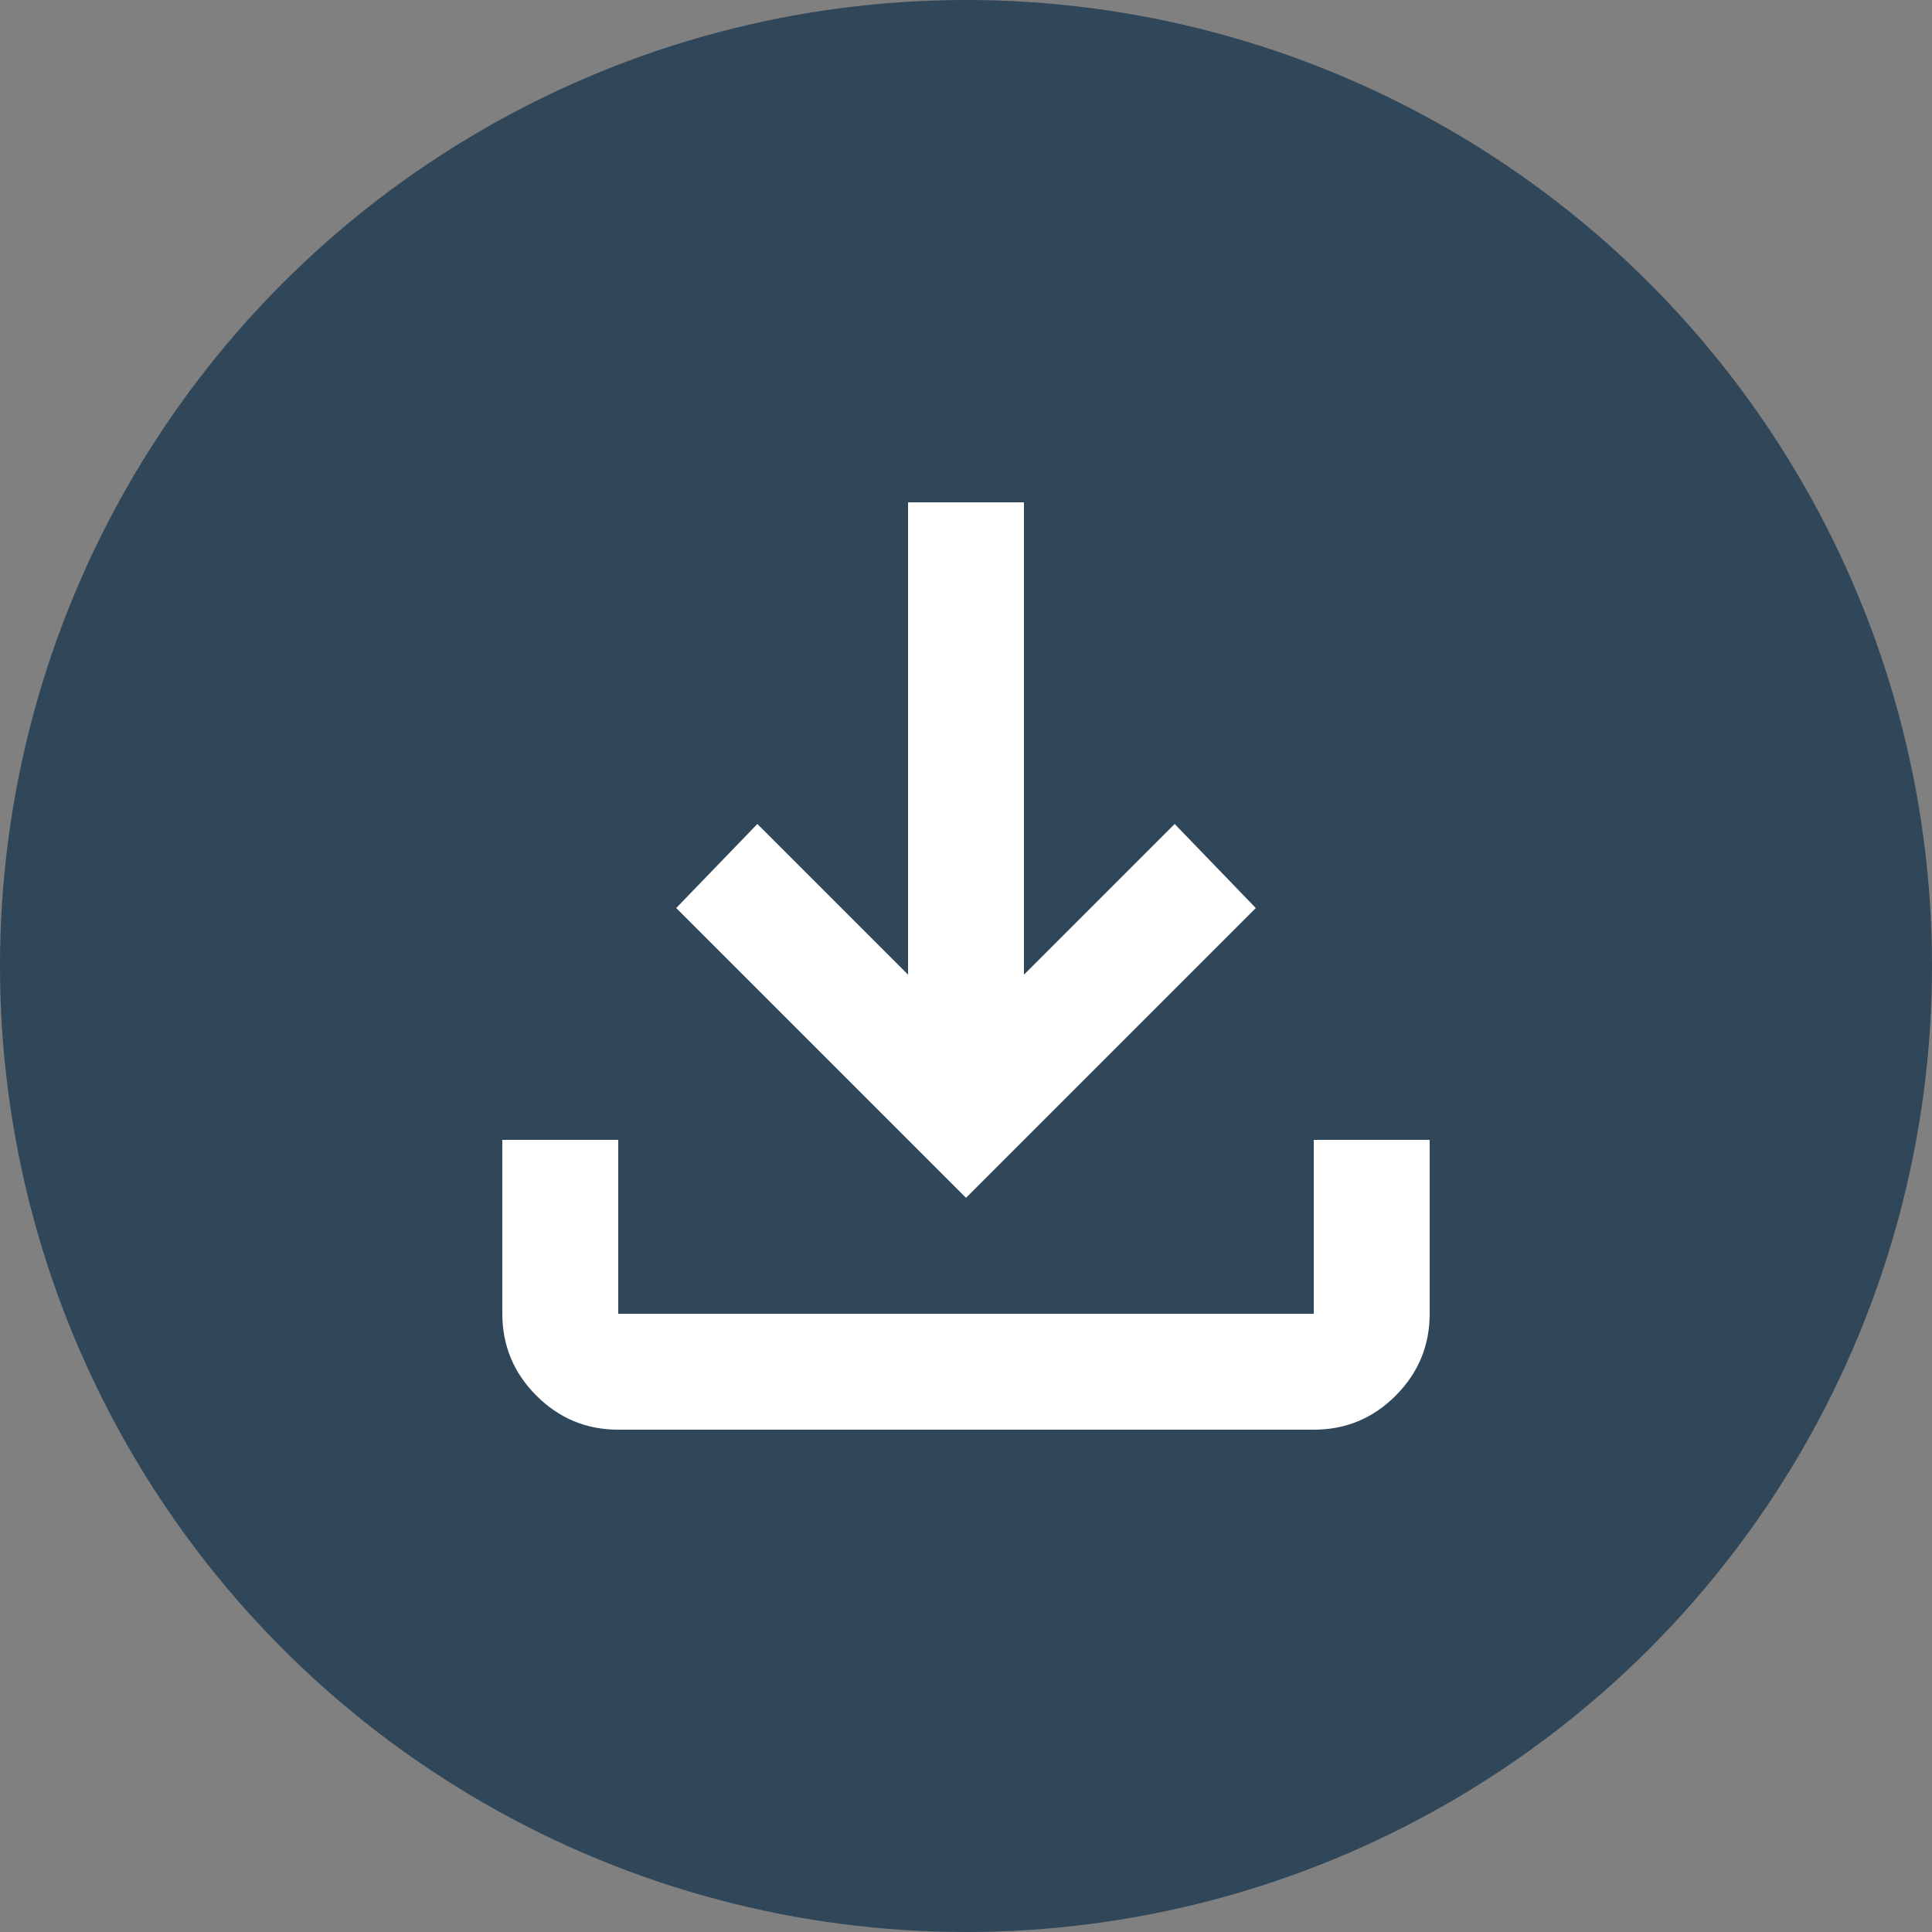 <?xml version="1.0" encoding="UTF-8"?> <svg xmlns="http://www.w3.org/2000/svg" width="59" height="59" viewBox="0 0 59 59" fill="none"><rect x="0" y="0" width="59" height="59" fill="#808080" stroke="none"/><circle cx="29.5" cy="29.5" r="29.5" fill="#304659"></circle><path d="M29.5 36.58L20.65 27.73L23.128 25.163L27.73 29.765V15.34H31.27V29.765L35.872 25.163L38.35 27.73L29.5 36.58ZM18.88 43.66C17.906 43.66 17.073 43.313 16.381 42.621C15.688 41.928 15.341 41.094 15.34 40.12V34.81H18.88V40.12H40.12V34.81H43.66V40.12C43.66 41.093 43.313 41.927 42.621 42.621C41.928 43.315 41.094 43.661 40.12 43.66H18.88Z" fill="white"></path></svg> 